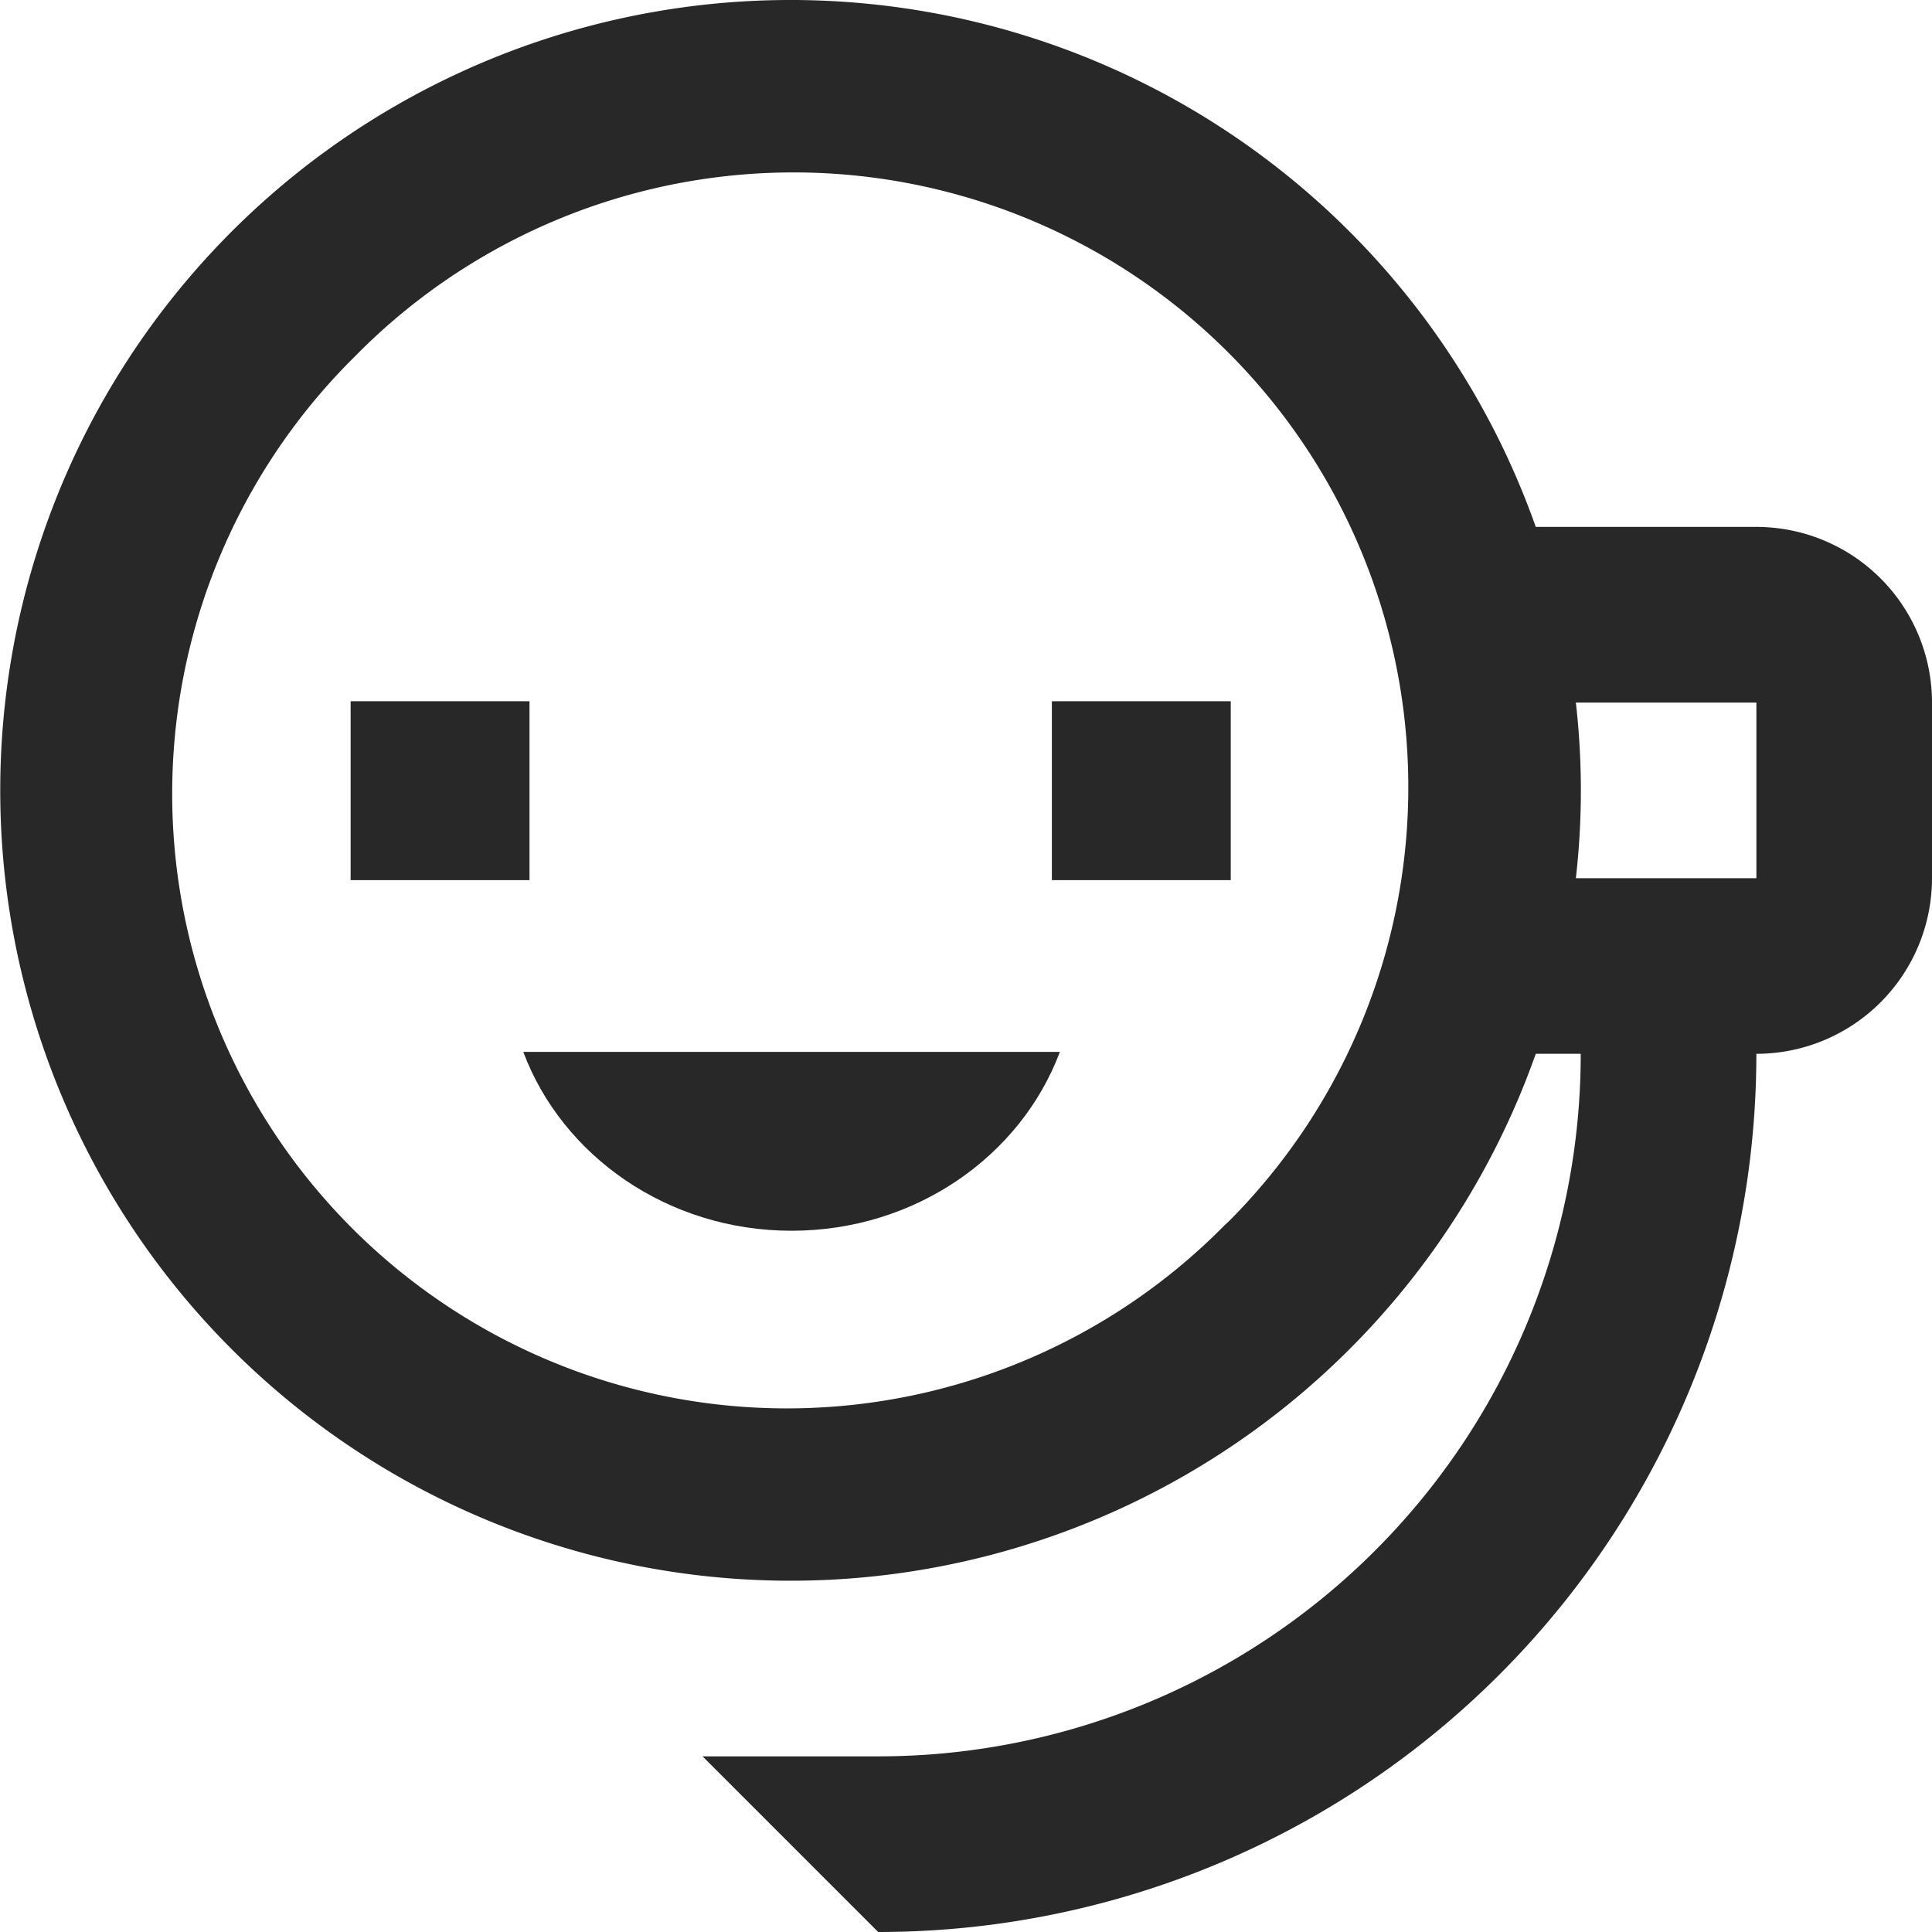 <svg id="Icons" xmlns="http://www.w3.org/2000/svg" width="244" height="244" viewBox="0 0 244 244">
  <path id="Path_39" data-name="Path 39" d="M221.818,66.545h-27.86a99.818,99.818,0,1,0,0,66.545h5.679a88.7,88.7,0,0,1-88.727,88.727H88.727L110.909,244h0A110.893,110.893,0,0,0,221.818,133.091h0A22.19,22.19,0,0,0,244,110.909h0V88.727A22.19,22.19,0,0,0,221.818,66.545ZM154.7,154.7A77.627,77.627,0,0,1,44.053,45.783l.843-.843A77.643,77.643,0,1,1,155.539,153.9C155.273,154.164,155.007,154.43,154.7,154.7Zm67.122-43.787h-22.8a97.606,97.606,0,0,0,0-22.182h22.8Z" transform="translate(0)" fill="#282828"/>
  <path id="Path_40" data-name="Path 40" d="M150,300c4.925,13.148,18.253,22.591,33.886,22.591s28.962-9.443,33.886-22.591Z" transform="translate(-83.915 -167.155)" fill="#282828"/>
  <rect id="Rectangle_18" data-name="Rectangle 18" width="22.591" height="22.591" transform="translate(44.282 88.564)" fill="#282828"/>
  <rect id="Rectangle_19" data-name="Rectangle 19" width="22.591" height="22.591" transform="translate(132.845 88.564)" fill="#282828"/>
</svg>
